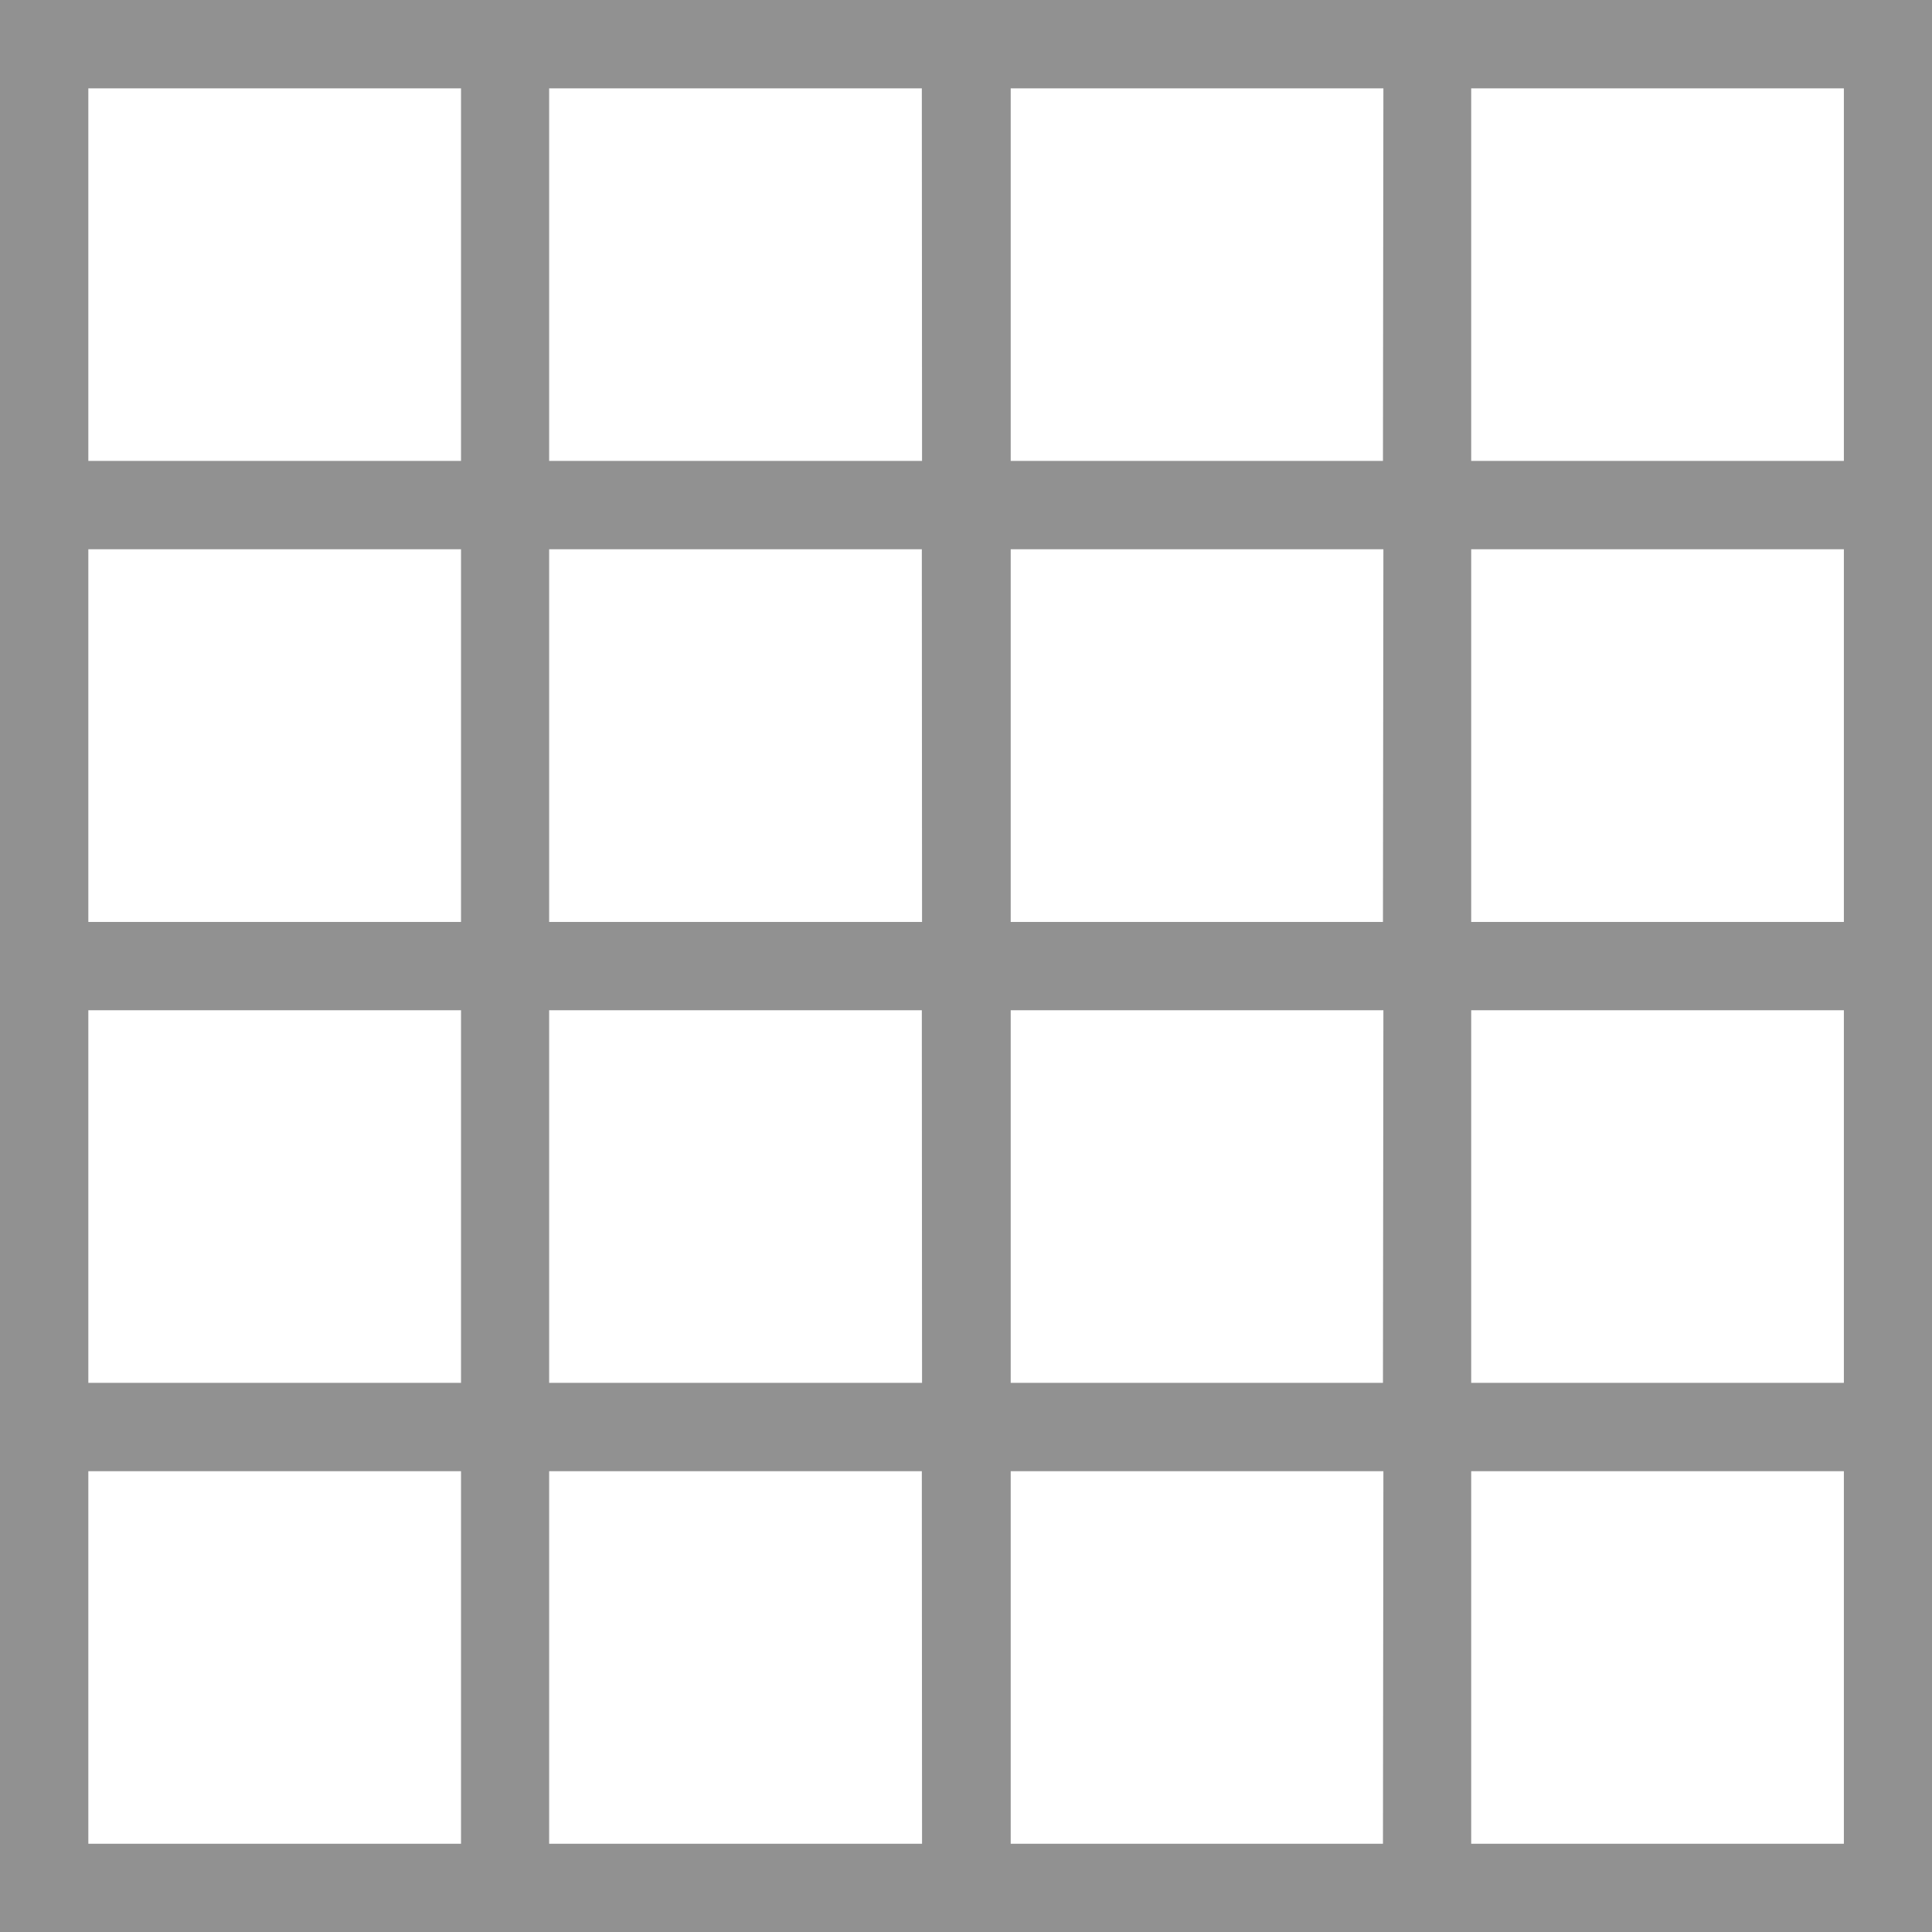 <svg xmlns="http://www.w3.org/2000/svg" width="17.999" height="18" viewBox="0 0 17.999 18">
  <path id="paper-table" d="M-144.127,685.052h-17.589v18h18v-18Zm-13.294,17.177h-3.472v-3.471h3.472Zm0-4.294h-3.472v-3.471h3.472Zm0-4.294h-3.472v-3.472h3.472Zm0-4.295h-3.472v-3.471h3.472Zm4.295,12.883H-156.6v-3.471h3.472Zm0-4.294H-156.6v-3.471h3.472Zm0-4.294H-156.6v-3.472h3.472Zm0-4.295H-156.6v-3.471h3.472Zm4.294,12.883H-152.3v-3.471h3.472Zm0-4.294H-152.3v-3.471h3.472Zm0-4.294H-152.3v-3.472h3.472Zm0-4.295H-152.3v-3.471h3.472Zm4.294,12.883h-3.472v-3.471h3.472Zm0-4.294h-3.472v-3.471h3.472Zm0-4.294h-3.472v-3.472h3.472Zm0-4.295h-3.472v-3.471h3.472Z" transform="translate(161.716 -685.052)" fill="#919191"/>
</svg>
